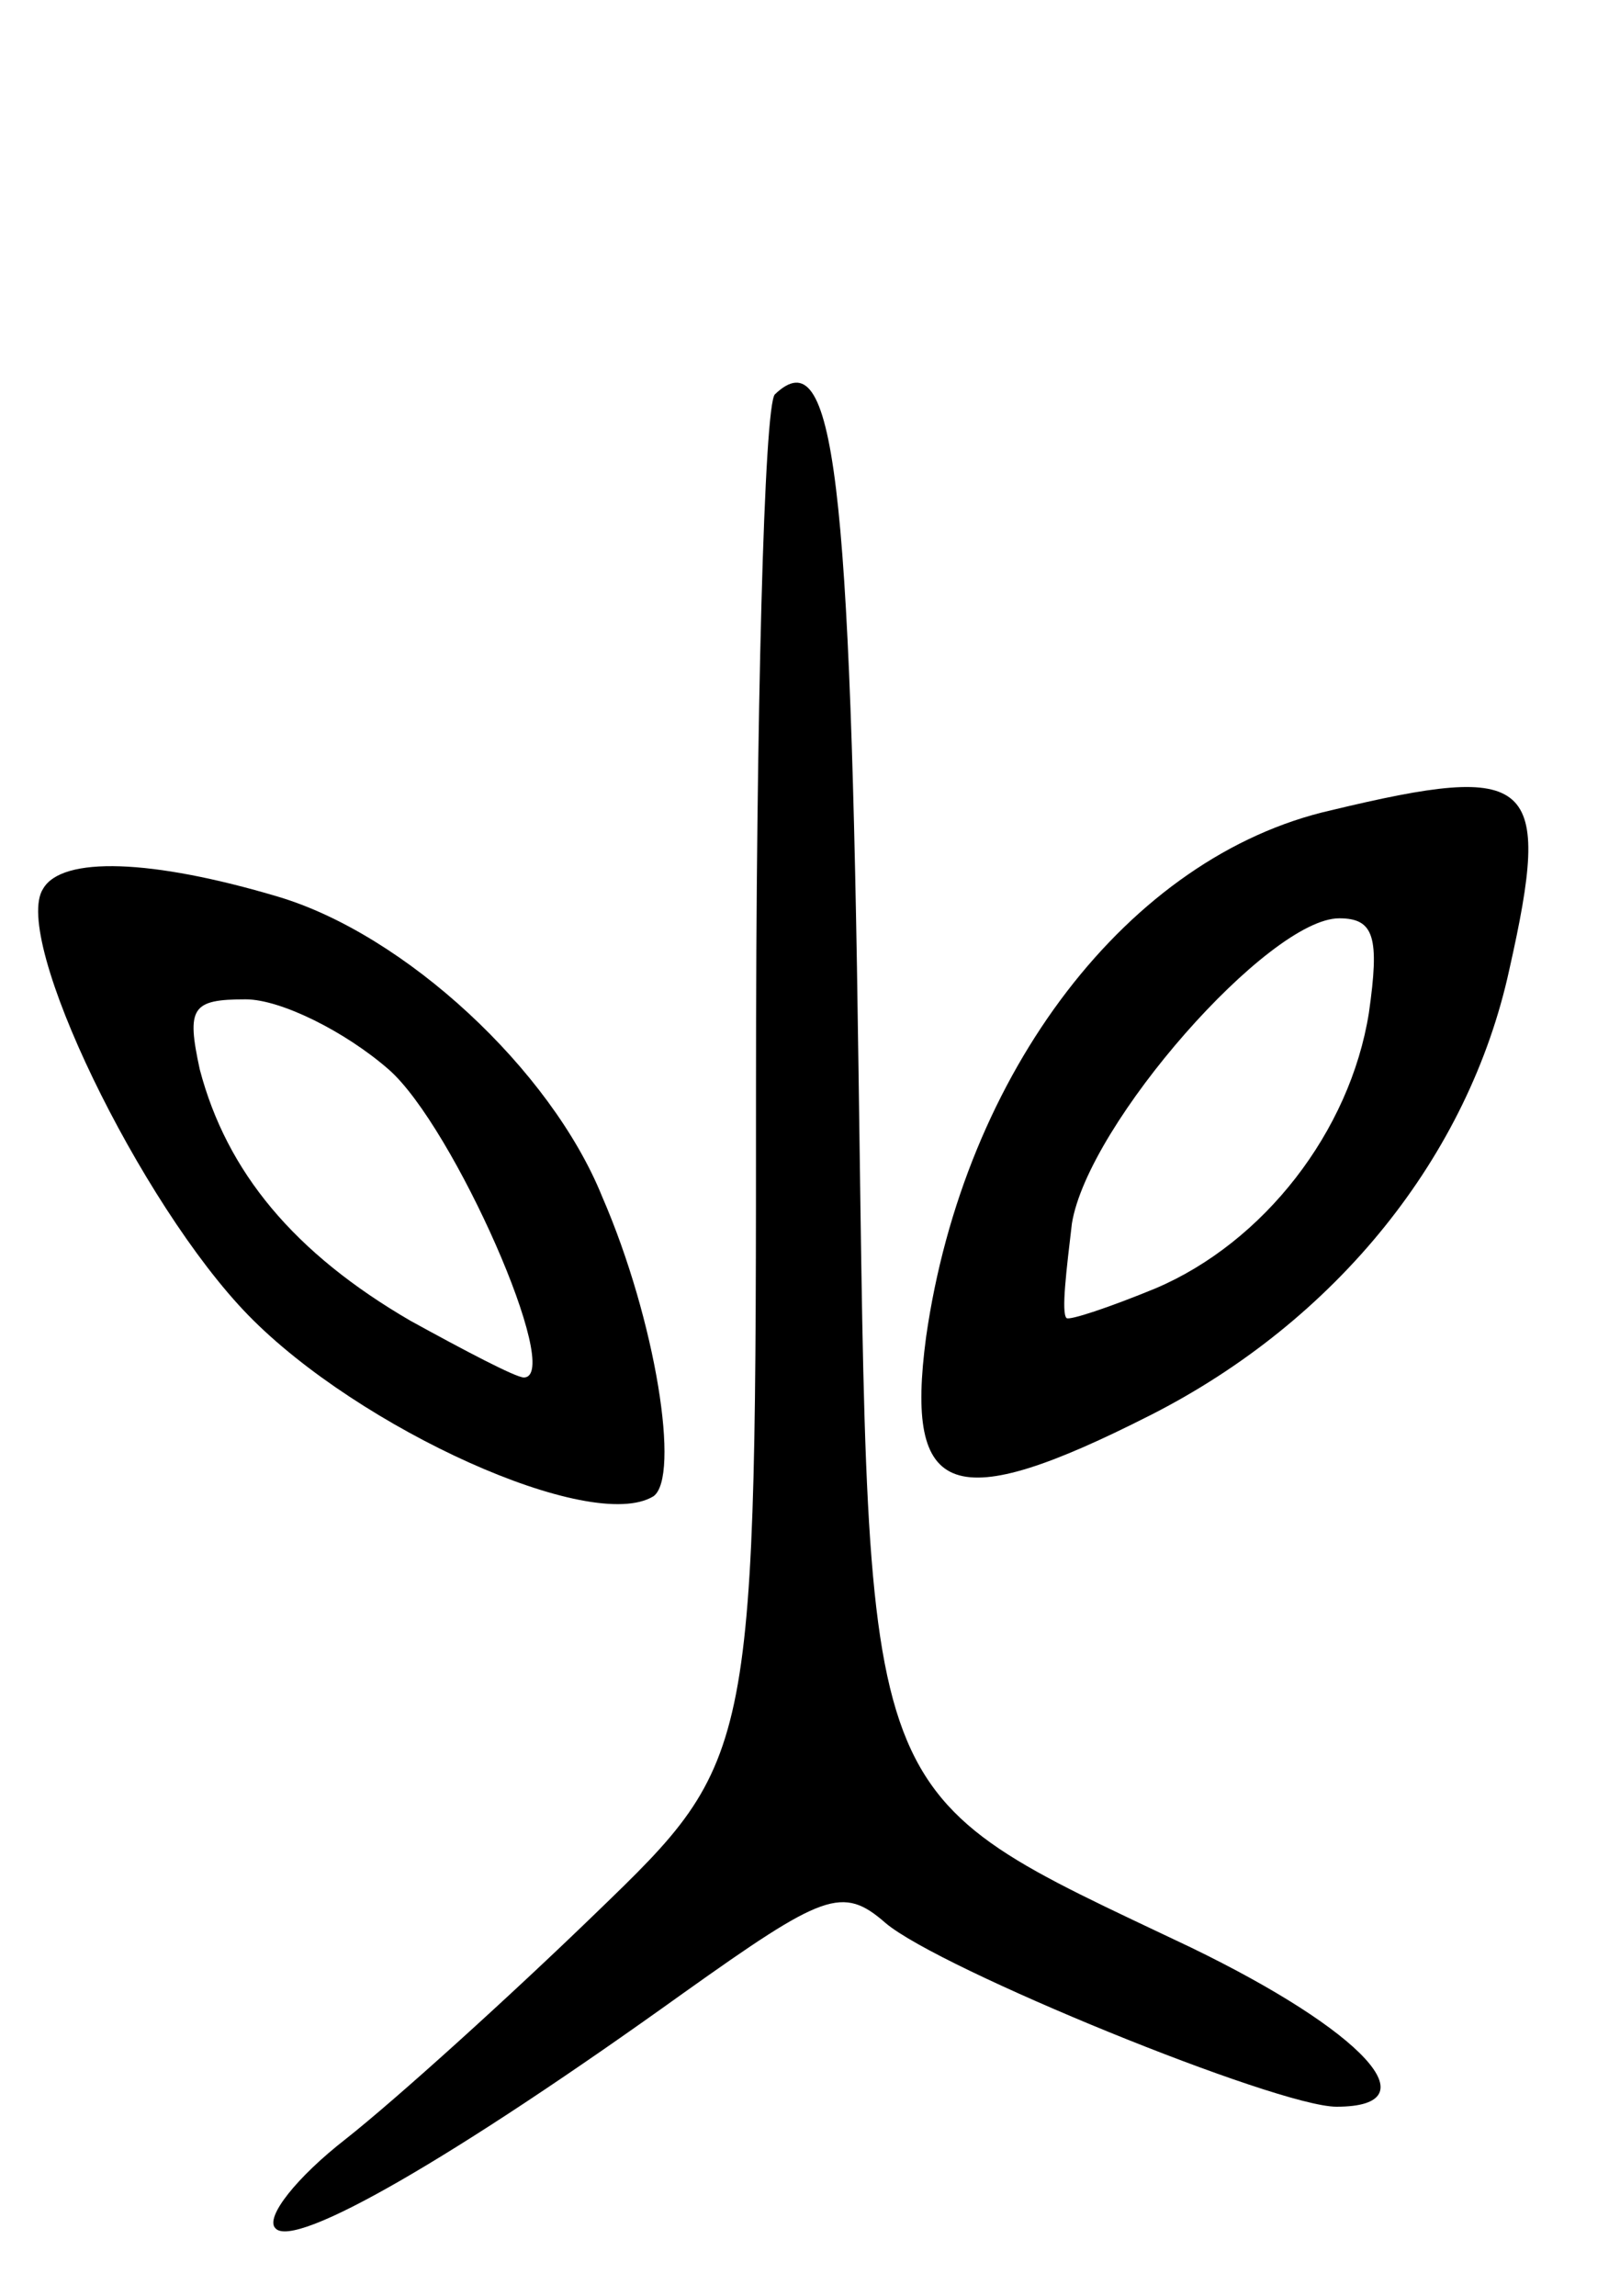 <svg version="1.0" xmlns="http://www.w3.org/2000/svg" width="60" height="85" viewBox="0 0 60 85" ><g transform="translate(0,85) scale(0.1,-0.1)" ><path d="M287 704 c-4 -4 -7 -119 -7 -256 0 -249 0 -249 -59 -306 -32 -31 -74 -69 -93 -84 -18 -14 -30 -29 -26 -33 7 -8 66 26 151 87 52 37 59 40 75 26 20 -17 145 -68 167 -68 36 0 10 28 -54 59 -124 59 -119 47 -123 323 -3 222 -9 273 -31 252z"/><path d="M493 550 c-75 -17 -136 -97 -150 -195 -8 -60 10 -66 83 -29 69 35 118 96 133 165 16 71 9 77 -66 59z m14 -75 c-7 -44 -39 -85 -79 -102 -17 -7 -32 -12 -33 -11 -2 2 0 18 2 35 6 37 73 113 99 113 13 0 15 -7 11 -35z"/><path d="M16 521 c-12 -18 36 -117 76 -158 41 -42 127 -81 150 -67 10 7 1 65 -19 111 -19 47 -73 97 -120 111 -47 14 -80 15 -87 3z m128 -67 c24 -21 65 -114 50 -114 -3 0 -22 10 -42 21 -43 25 -68 55 -78 93 -5 23 -3 26 17 26 13 0 37 -12 53 -26z"/></g></svg> 
